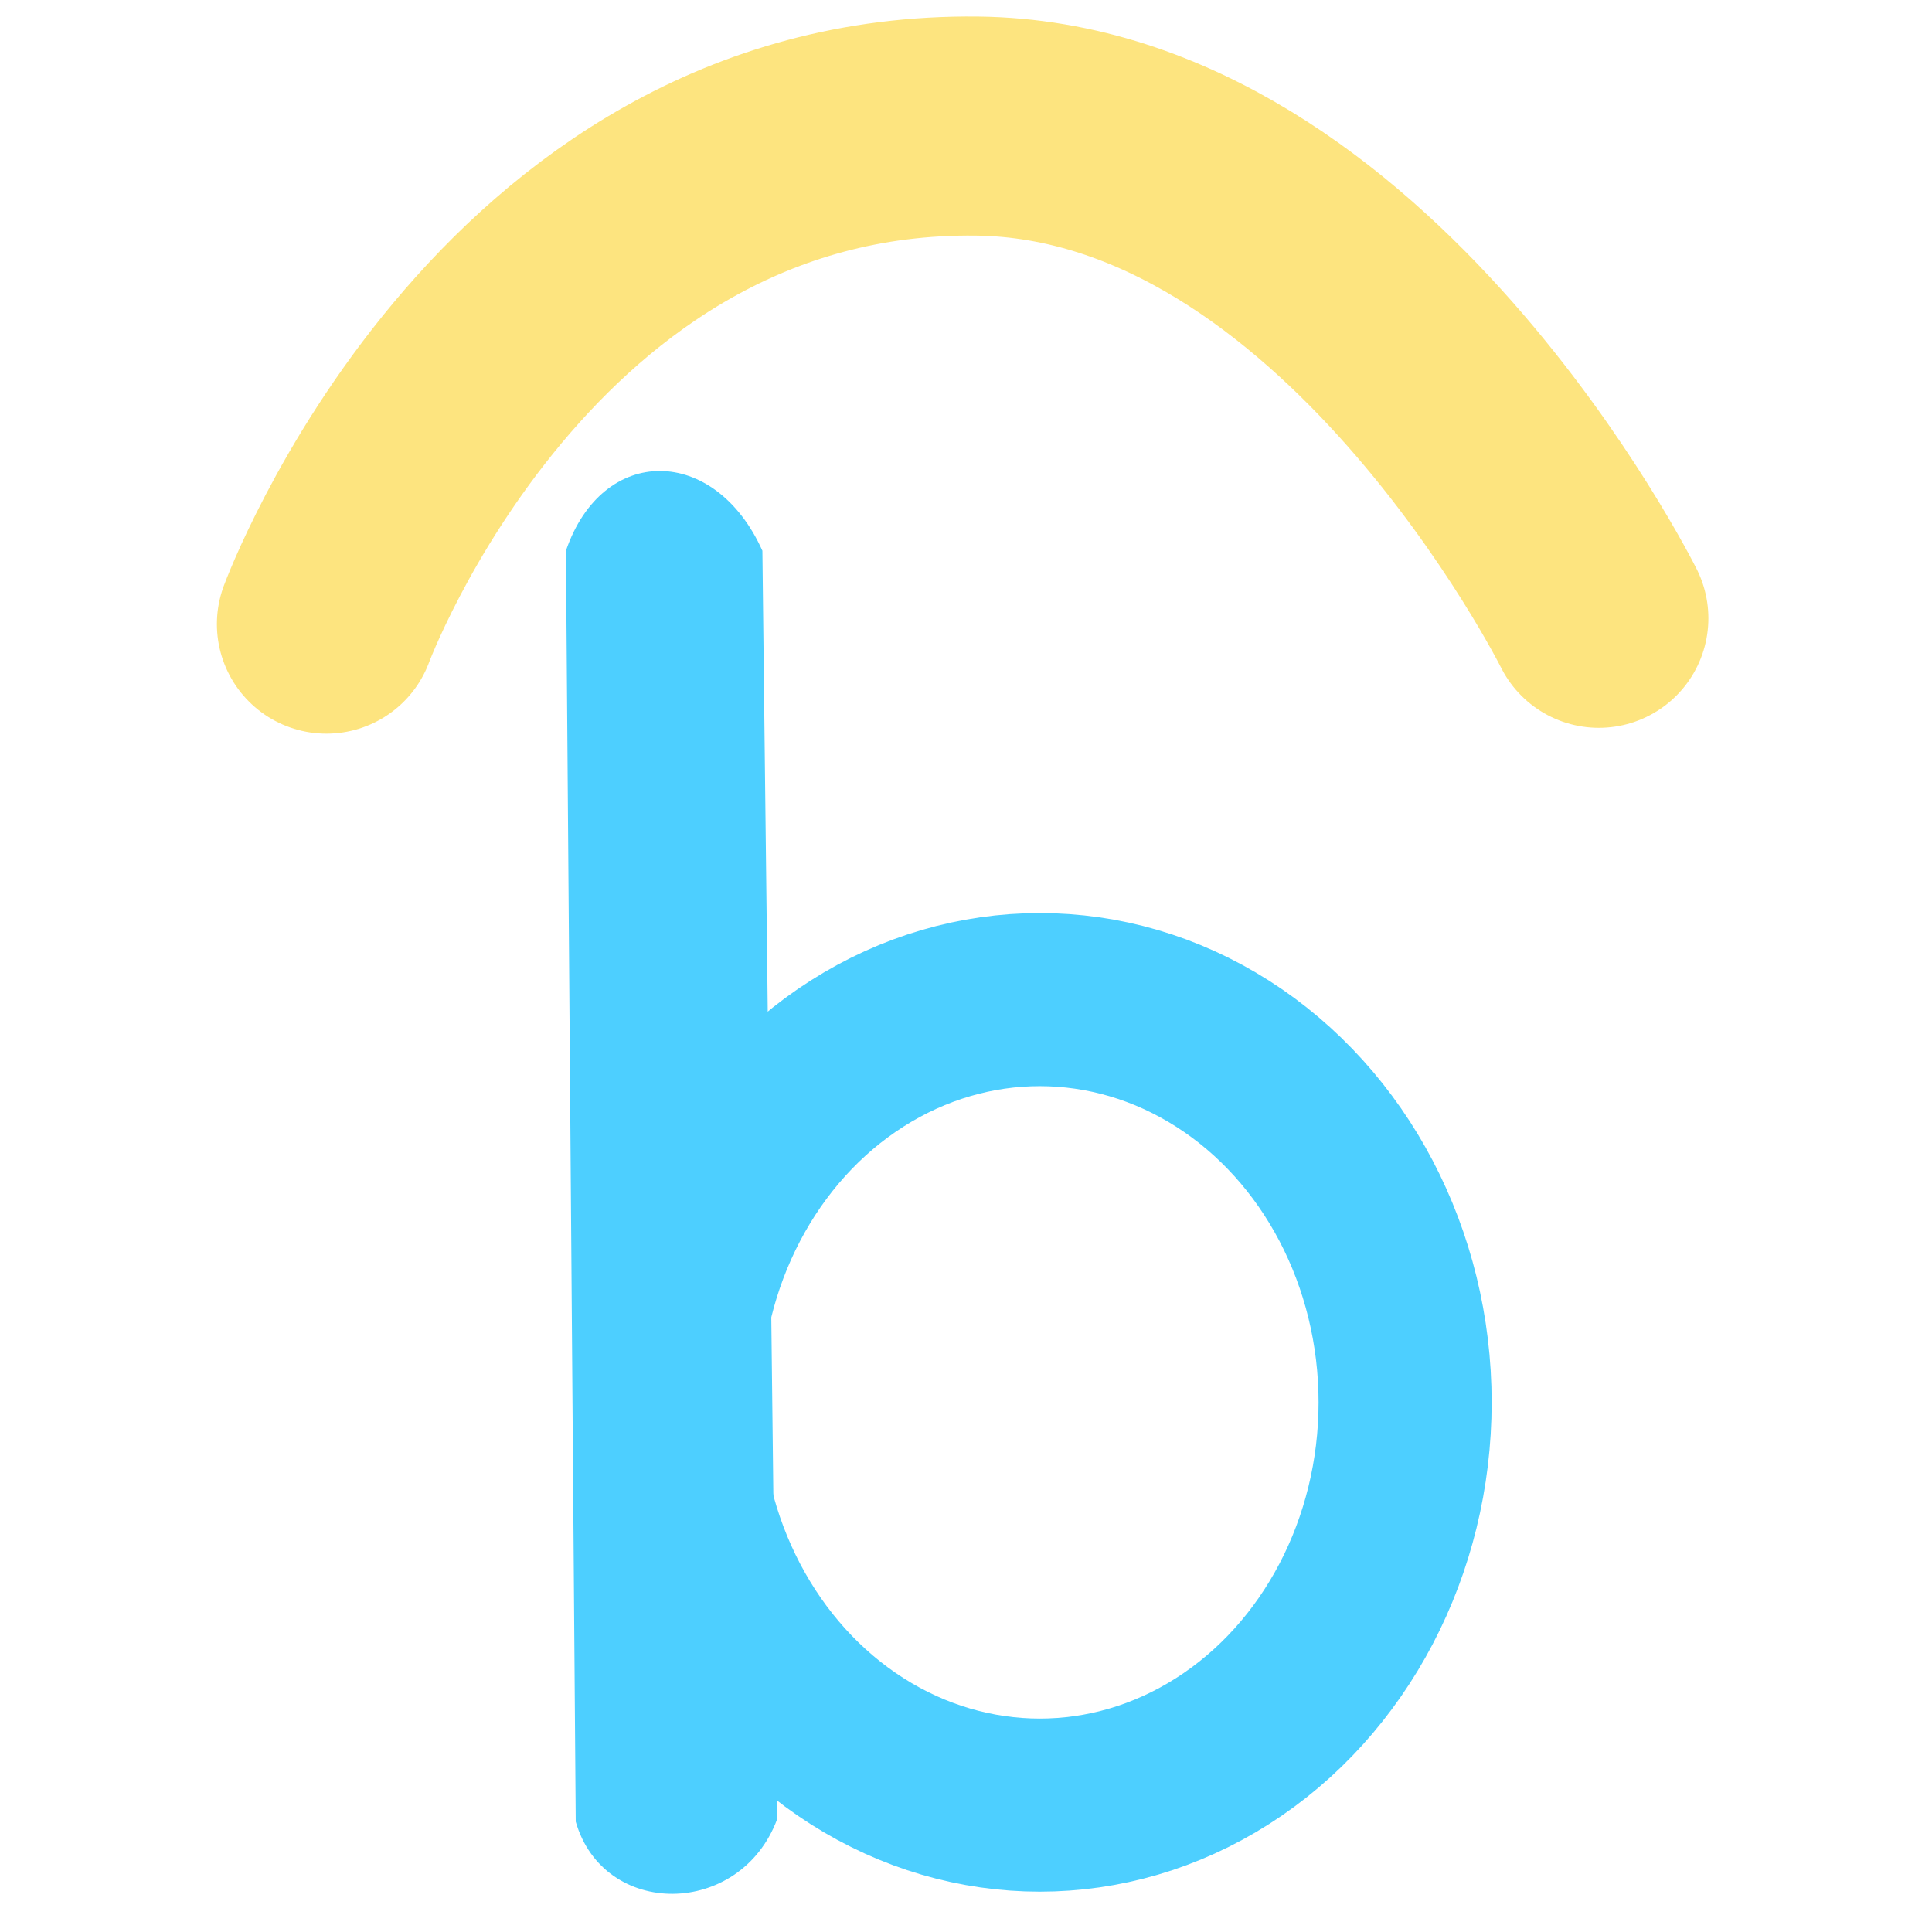 <?xml version="1.0" encoding="UTF-8" standalone="no"?>
<!-- Created with Inkscape (http://www.inkscape.org/) -->

<svg
   width="64"
   height="64"
   viewBox="0 0 16.933 16.933"
   version="1.1"
   id="svg5"
   xml:space="preserve"
   xmlns:inkscape="http://www.inkscape.org/namespaces/inkscape"
   xmlns:sodipodi="http://sodipodi.sourceforge.net/DTD/sodipodi-0.dtd"
   xmlns="http://www.w3.org/2000/svg"
   xmlns:svg="http://www.w3.org/2000/svg"><sodipodi:namedview
     id="namedview7"
     pagecolor="#ffffff"
     bordercolor="#000000"
     borderopacity="0.25"
     inkscape:showpageshadow="2"
     inkscape:pageopacity="0.0"
     inkscape:pagecheckerboard="0"
     inkscape:deskcolor="#d1d1d1"
     inkscape:document-units="mm"
     showgrid="false" /><defs
     id="defs2" /><g
     inkscape:label="Layer 1"
     inkscape:groupmode="layer"
     id="layer1"><path
       style="fill:#4dcfff;fill-opacity:1;stroke:#ffa500;stroke-width:0;stroke-linecap:round;stroke-linejoin:round;stroke-miterlimit:3.8"
       d="m 6.682,4.827 c -0.416,-0.927 -1.401,-0.937 -1.722,0 l 0.086,11.139 c 0.245,0.85 1.442,0.843 1.765,-0.021"
       id="path351"
       sodipodi:nodetypes="cccc"
       inkscape:export-filename="bridgeicon.svg"
       inkscape:export-xdpi="96"
       inkscape:export-ydpi="96" /><ellipse
       style="fill:none;stroke:#4dcfff;stroke-width:1.517;stroke-linecap:round;stroke-linejoin:round;stroke-miterlimit:3.8;stroke-dasharray:none;stroke-opacity:1"
       id="path510"
       cx="9.113"
       cy="12.291"
       rx="3.202"
       ry="3.53" /><path
       style="fill:none;fill-opacity:1;stroke:#fde47f;stroke-width:1.92;stroke-linecap:round;stroke-linejoin:round;stroke-miterlimit:3.8;stroke-dasharray:none;stroke-opacity:1"
       d="m 2.861,5.47 c 0,0 1.629,-4.413 5.703,-4.365 3.315,0.039 5.449,4.314 5.449,4.314"
       id="path2679"
       sodipodi:nodetypes="csc" /></g></svg>
